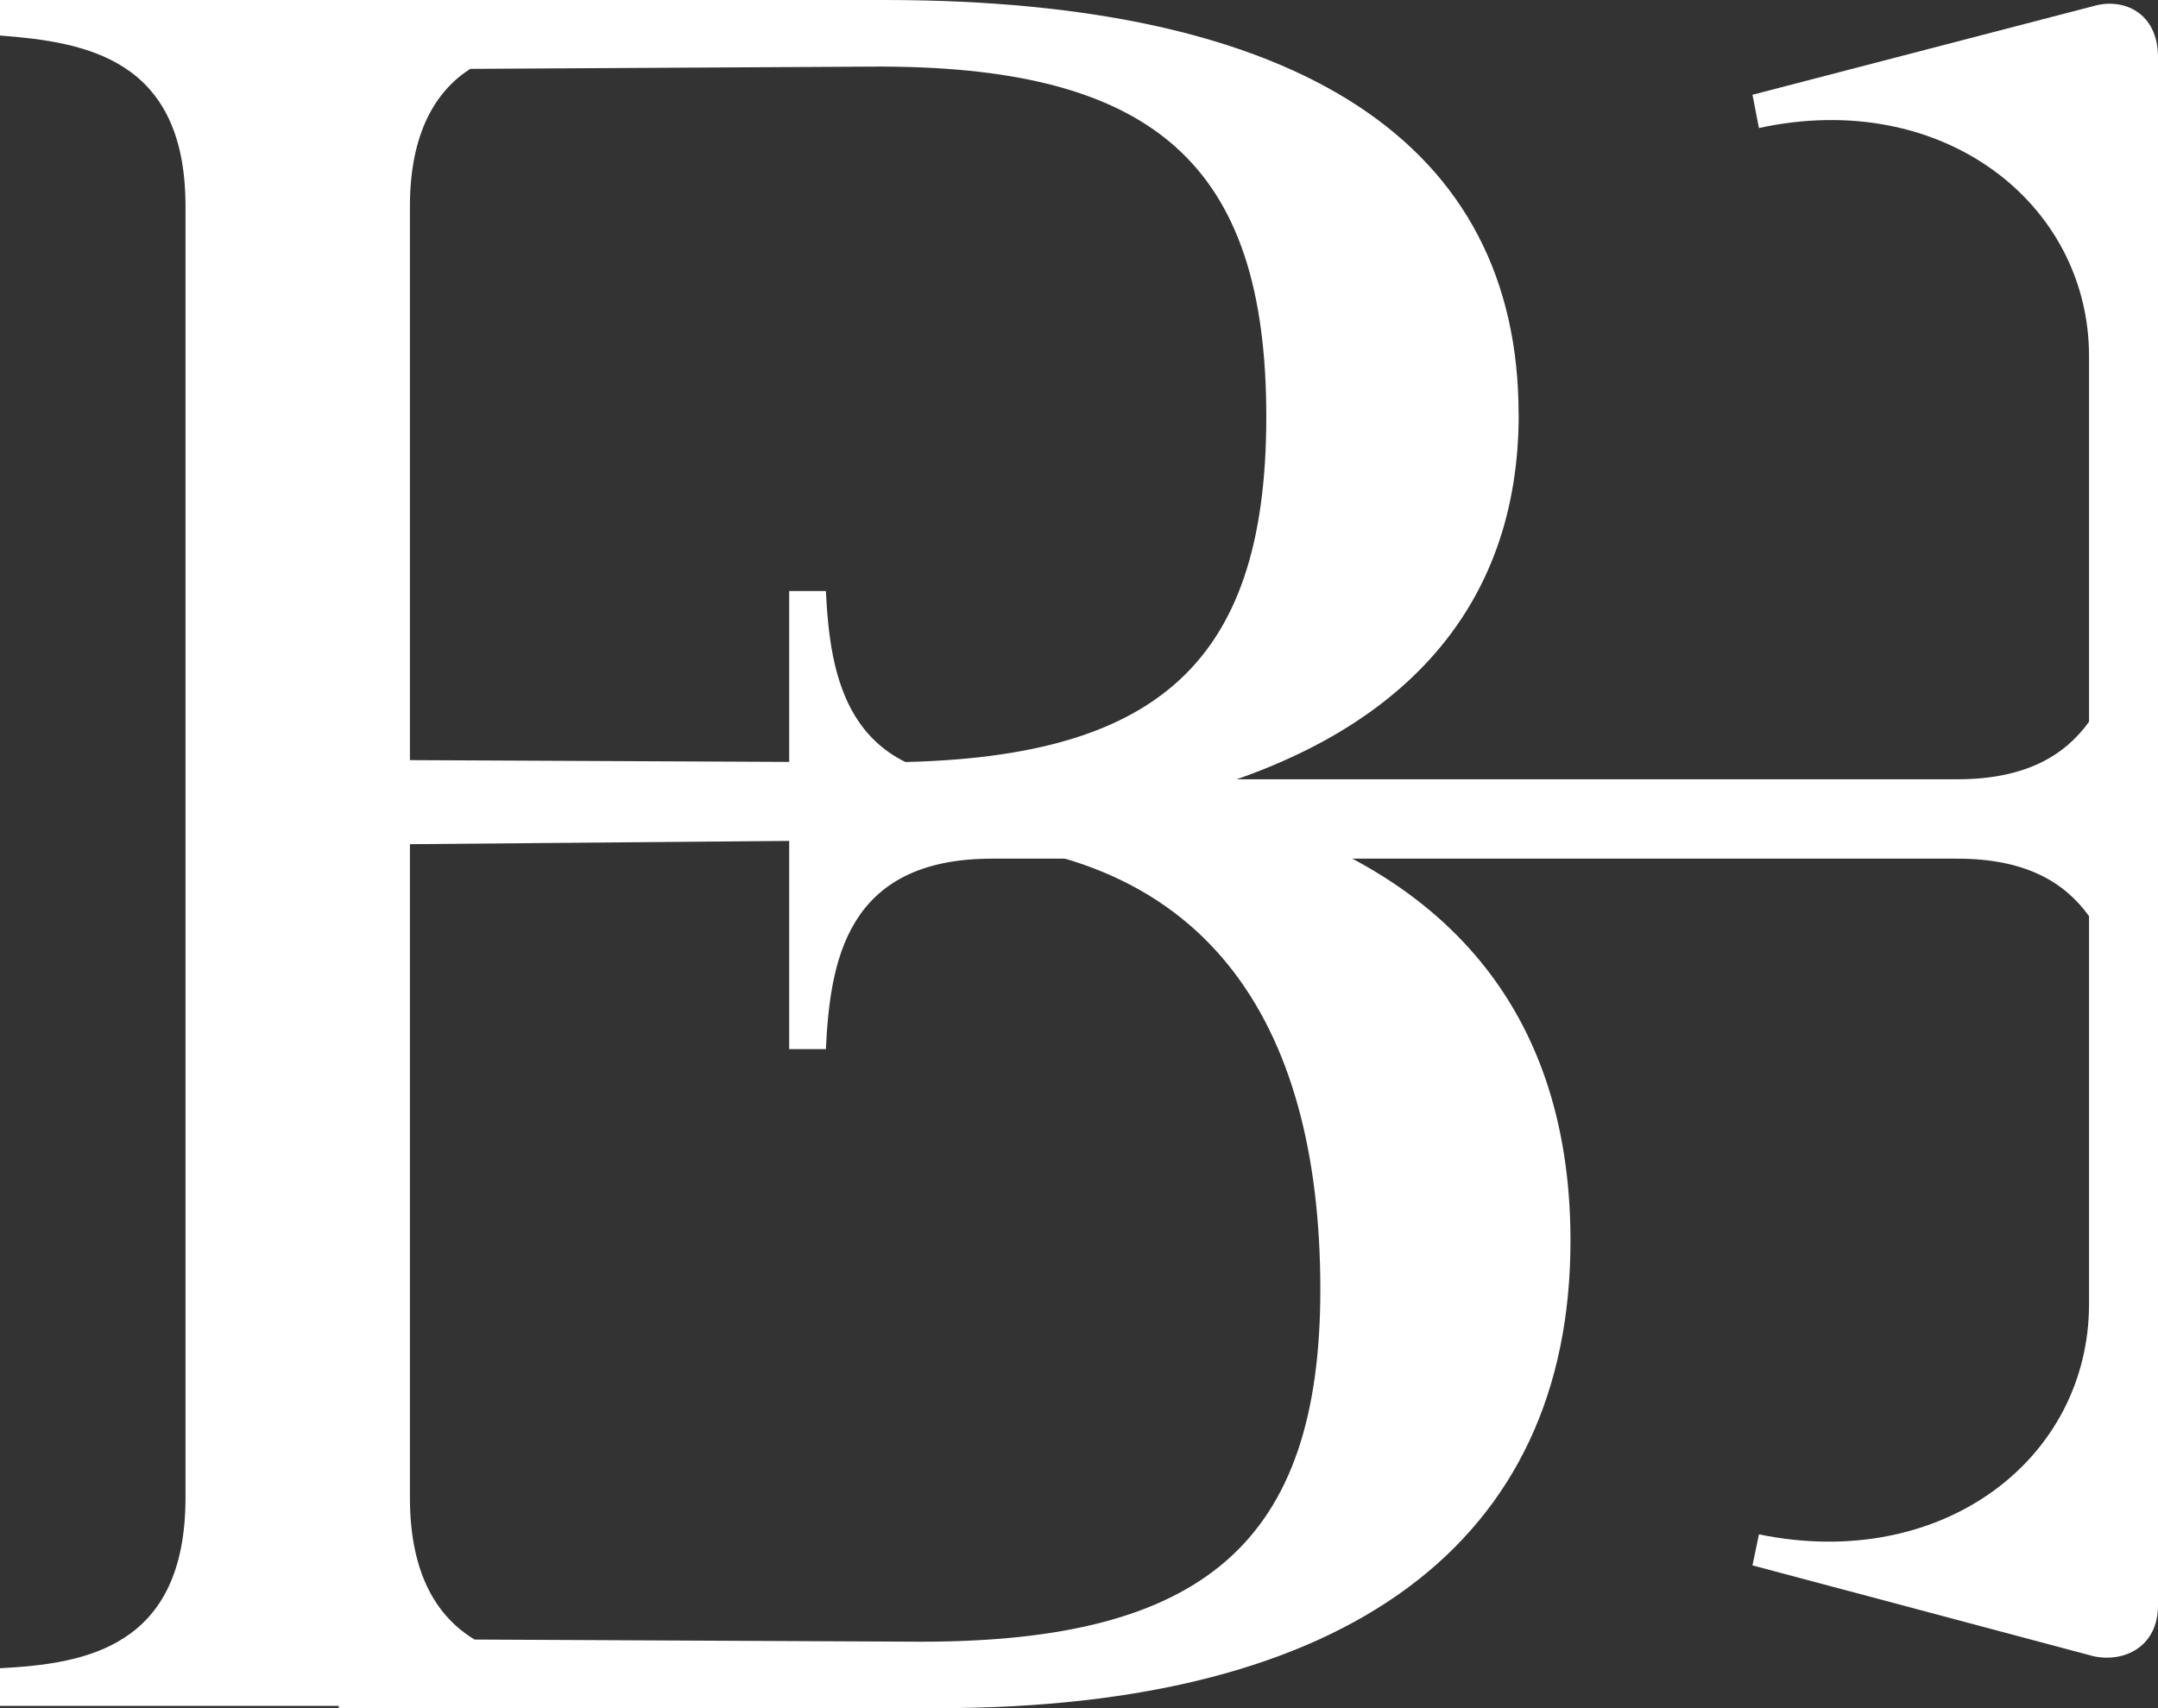 <?xml version="1.0" encoding="UTF-8"?>
<svg width="24px" height="19px" viewBox="0 0 24 19" version="1.1" xmlns="http://www.w3.org/2000/svg" xmlns:xlink="http://www.w3.org/1999/xlink">
    <rect x="0" y="0" width="24" height="19" fill="#333333" stroke="none"/>
    <title>Grupo 2</title>
    <g id="v4" stroke="none" stroke-width="1" fill="none" fill-rule="evenodd">
        <g id="Landing-Home-v4-2.0" transform="translate(-117, -38)" fill="#FFFFFF" fill-rule="nonzero">
            <g id="Iso-logo-horizontal" transform="translate(117, 37)">
                <g id="Grupo" transform="translate(0, 1)">
                    <path d="M16.89,4.61 C16.89,6.778 15.571,8.232 13.076,8.872 C15.955,9.464 17.466,11.14 17.466,13.801 C17.466,17.153 14.995,19 10.437,19 L3.767,19 L3.767,18.975 L0,18.975 L0,18.556 C0.936,18.507 2.063,18.334 2.063,16.659 L2.063,2.292 C2.063,0.641 0.936,0.468 0,0.395 L0,0 L9.836,0 C14.466,0 16.889,1.601 16.889,4.608 L16.89,4.61 Z M4.559,8.455 L9.669,8.479 C12.811,8.504 14.083,7.444 14.083,4.635 C14.083,1.825 12.835,0.716 9.669,0.741 L5.23,0.766 C4.846,1.011 4.559,1.48 4.559,2.293 L4.559,8.453 L4.559,8.455 Z M10.245,18.261 C13.388,18.261 14.684,17.153 14.684,14.343 C14.684,11.361 13.412,9.341 10.245,9.341 L4.559,9.39 L4.559,16.66 C4.559,17.523 4.871,17.991 5.278,18.237 L10.244,18.261 L10.245,18.261 Z" id="Forma"></path>
                    <path d="M11.032,9.551 C9.401,9.551 9.232,10.709 9.185,11.67 L8.777,11.67 L8.777,6.574 L9.185,6.574 C9.232,7.51 9.401,8.668 11.032,8.668 L21.769,8.668 C22.538,8.668 22.968,8.396 23.233,8.028 L23.233,3.962 C23.233,2.262 21.602,0.98 19.562,1.424 L19.49,1.054 L23.281,0.068 C23.617,-0.03 24,0.142 24,0.635 L24,17.856 C24,18.324 23.616,18.496 23.281,18.422 L19.49,17.412 L19.562,17.067 C21.601,17.486 23.233,16.228 23.233,14.504 L23.233,10.191 C22.968,9.821 22.538,9.551 21.769,9.551 L11.032,9.551 L11.032,9.551 Z" id="Trazado"></path>
                </g>
            </g>
        </g>
    </g>
</svg>